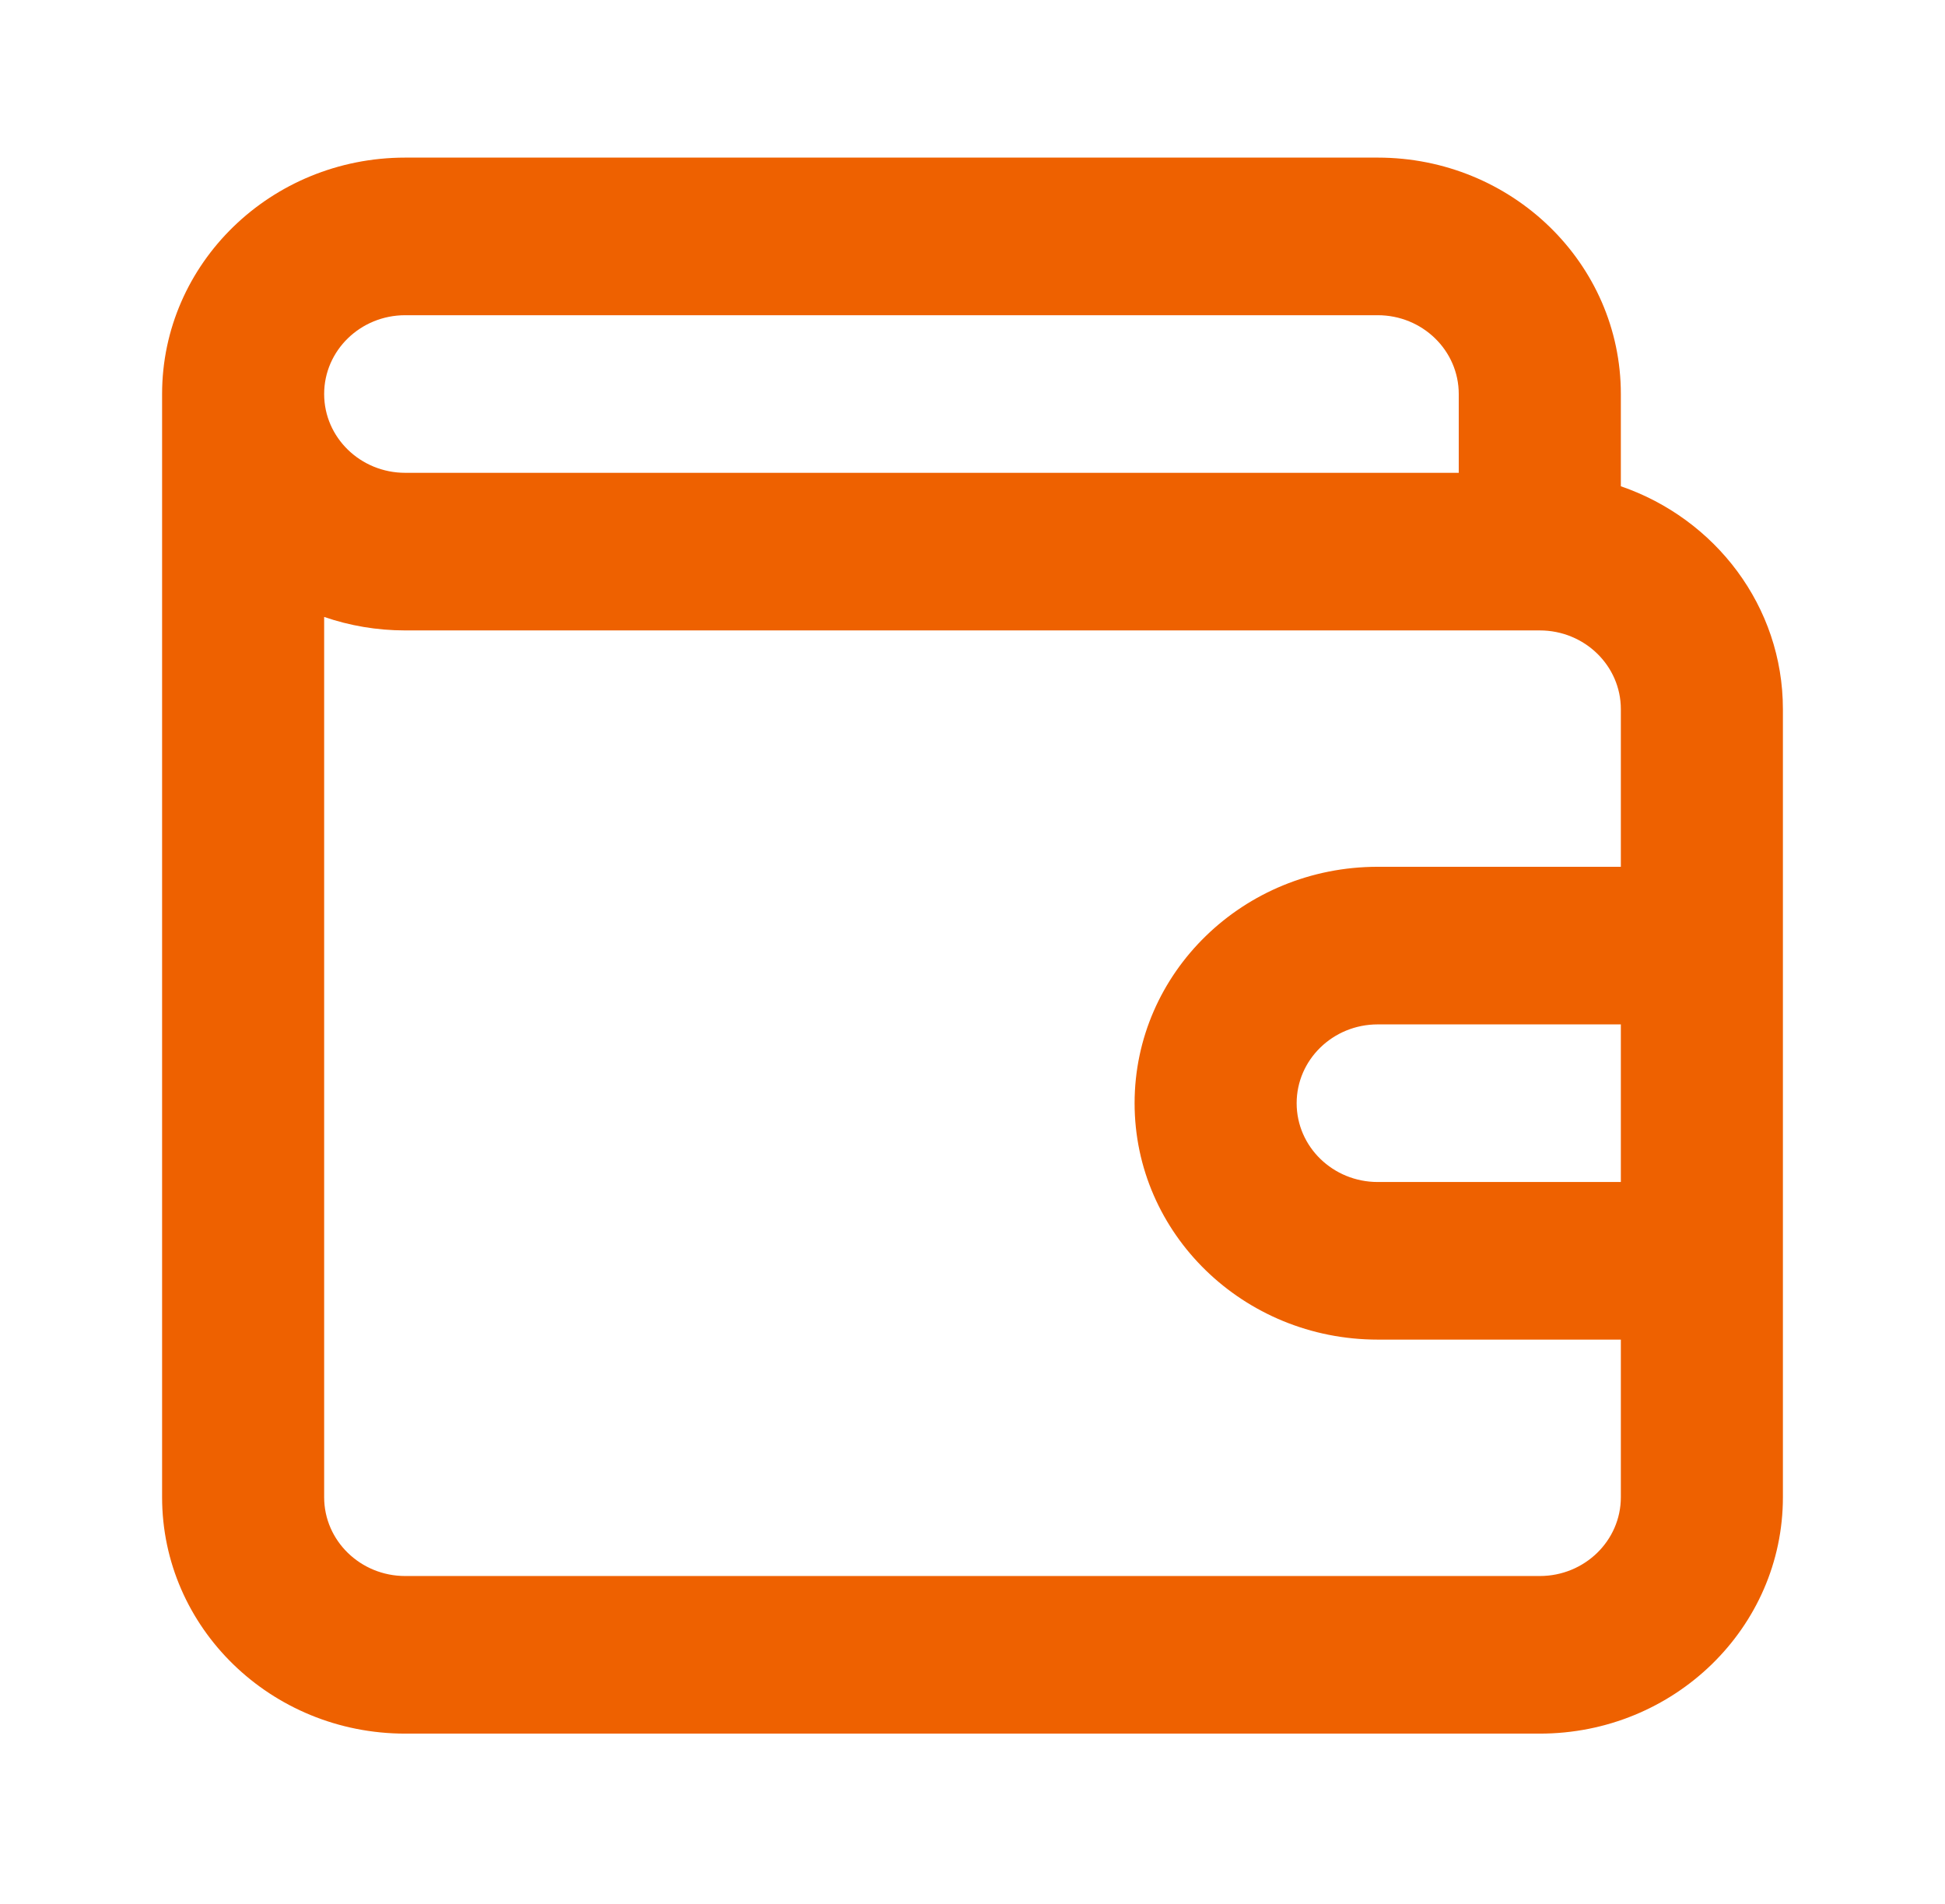 <?xml version="1.0" encoding="UTF-8"?> <svg xmlns="http://www.w3.org/2000/svg" width="47" height="46" viewBox="0 0 47 46" fill="none"><path fill-rule="evenodd" clip-rule="evenodd" d="M39.167 11.749V9.52C39.167 6.365 36.536 3.808 33.292 3.808H9.792C6.547 3.808 3.917 6.365 3.917 9.52V36.175C3.917 39.329 6.547 41.887 9.792 41.887H37.208C40.453 41.887 43.083 39.329 43.083 36.175V17.135C43.083 14.649 41.449 12.533 39.167 11.749ZM7.833 9.52C7.833 8.468 8.71 7.616 9.792 7.616H33.292C34.373 7.616 35.25 8.468 35.25 9.52V11.424H9.792C8.71 11.424 7.833 10.571 7.833 9.52ZM7.833 14.906C8.446 15.117 9.105 15.232 9.792 15.232H37.208C38.29 15.232 39.167 16.084 39.167 17.135V20.943H33.292C30.047 20.943 27.417 23.5 27.417 26.655C27.417 29.81 30.047 32.367 33.292 32.367H39.167V36.175C39.167 37.226 38.29 38.079 37.208 38.079H9.792C8.71 38.079 7.833 37.226 7.833 36.175V14.906ZM33.292 24.751H39.167V28.559H33.292C32.21 28.559 31.333 27.707 31.333 26.655C31.333 25.604 32.21 24.751 33.292 24.751Z" fill="#EE6100"></path></svg> 
